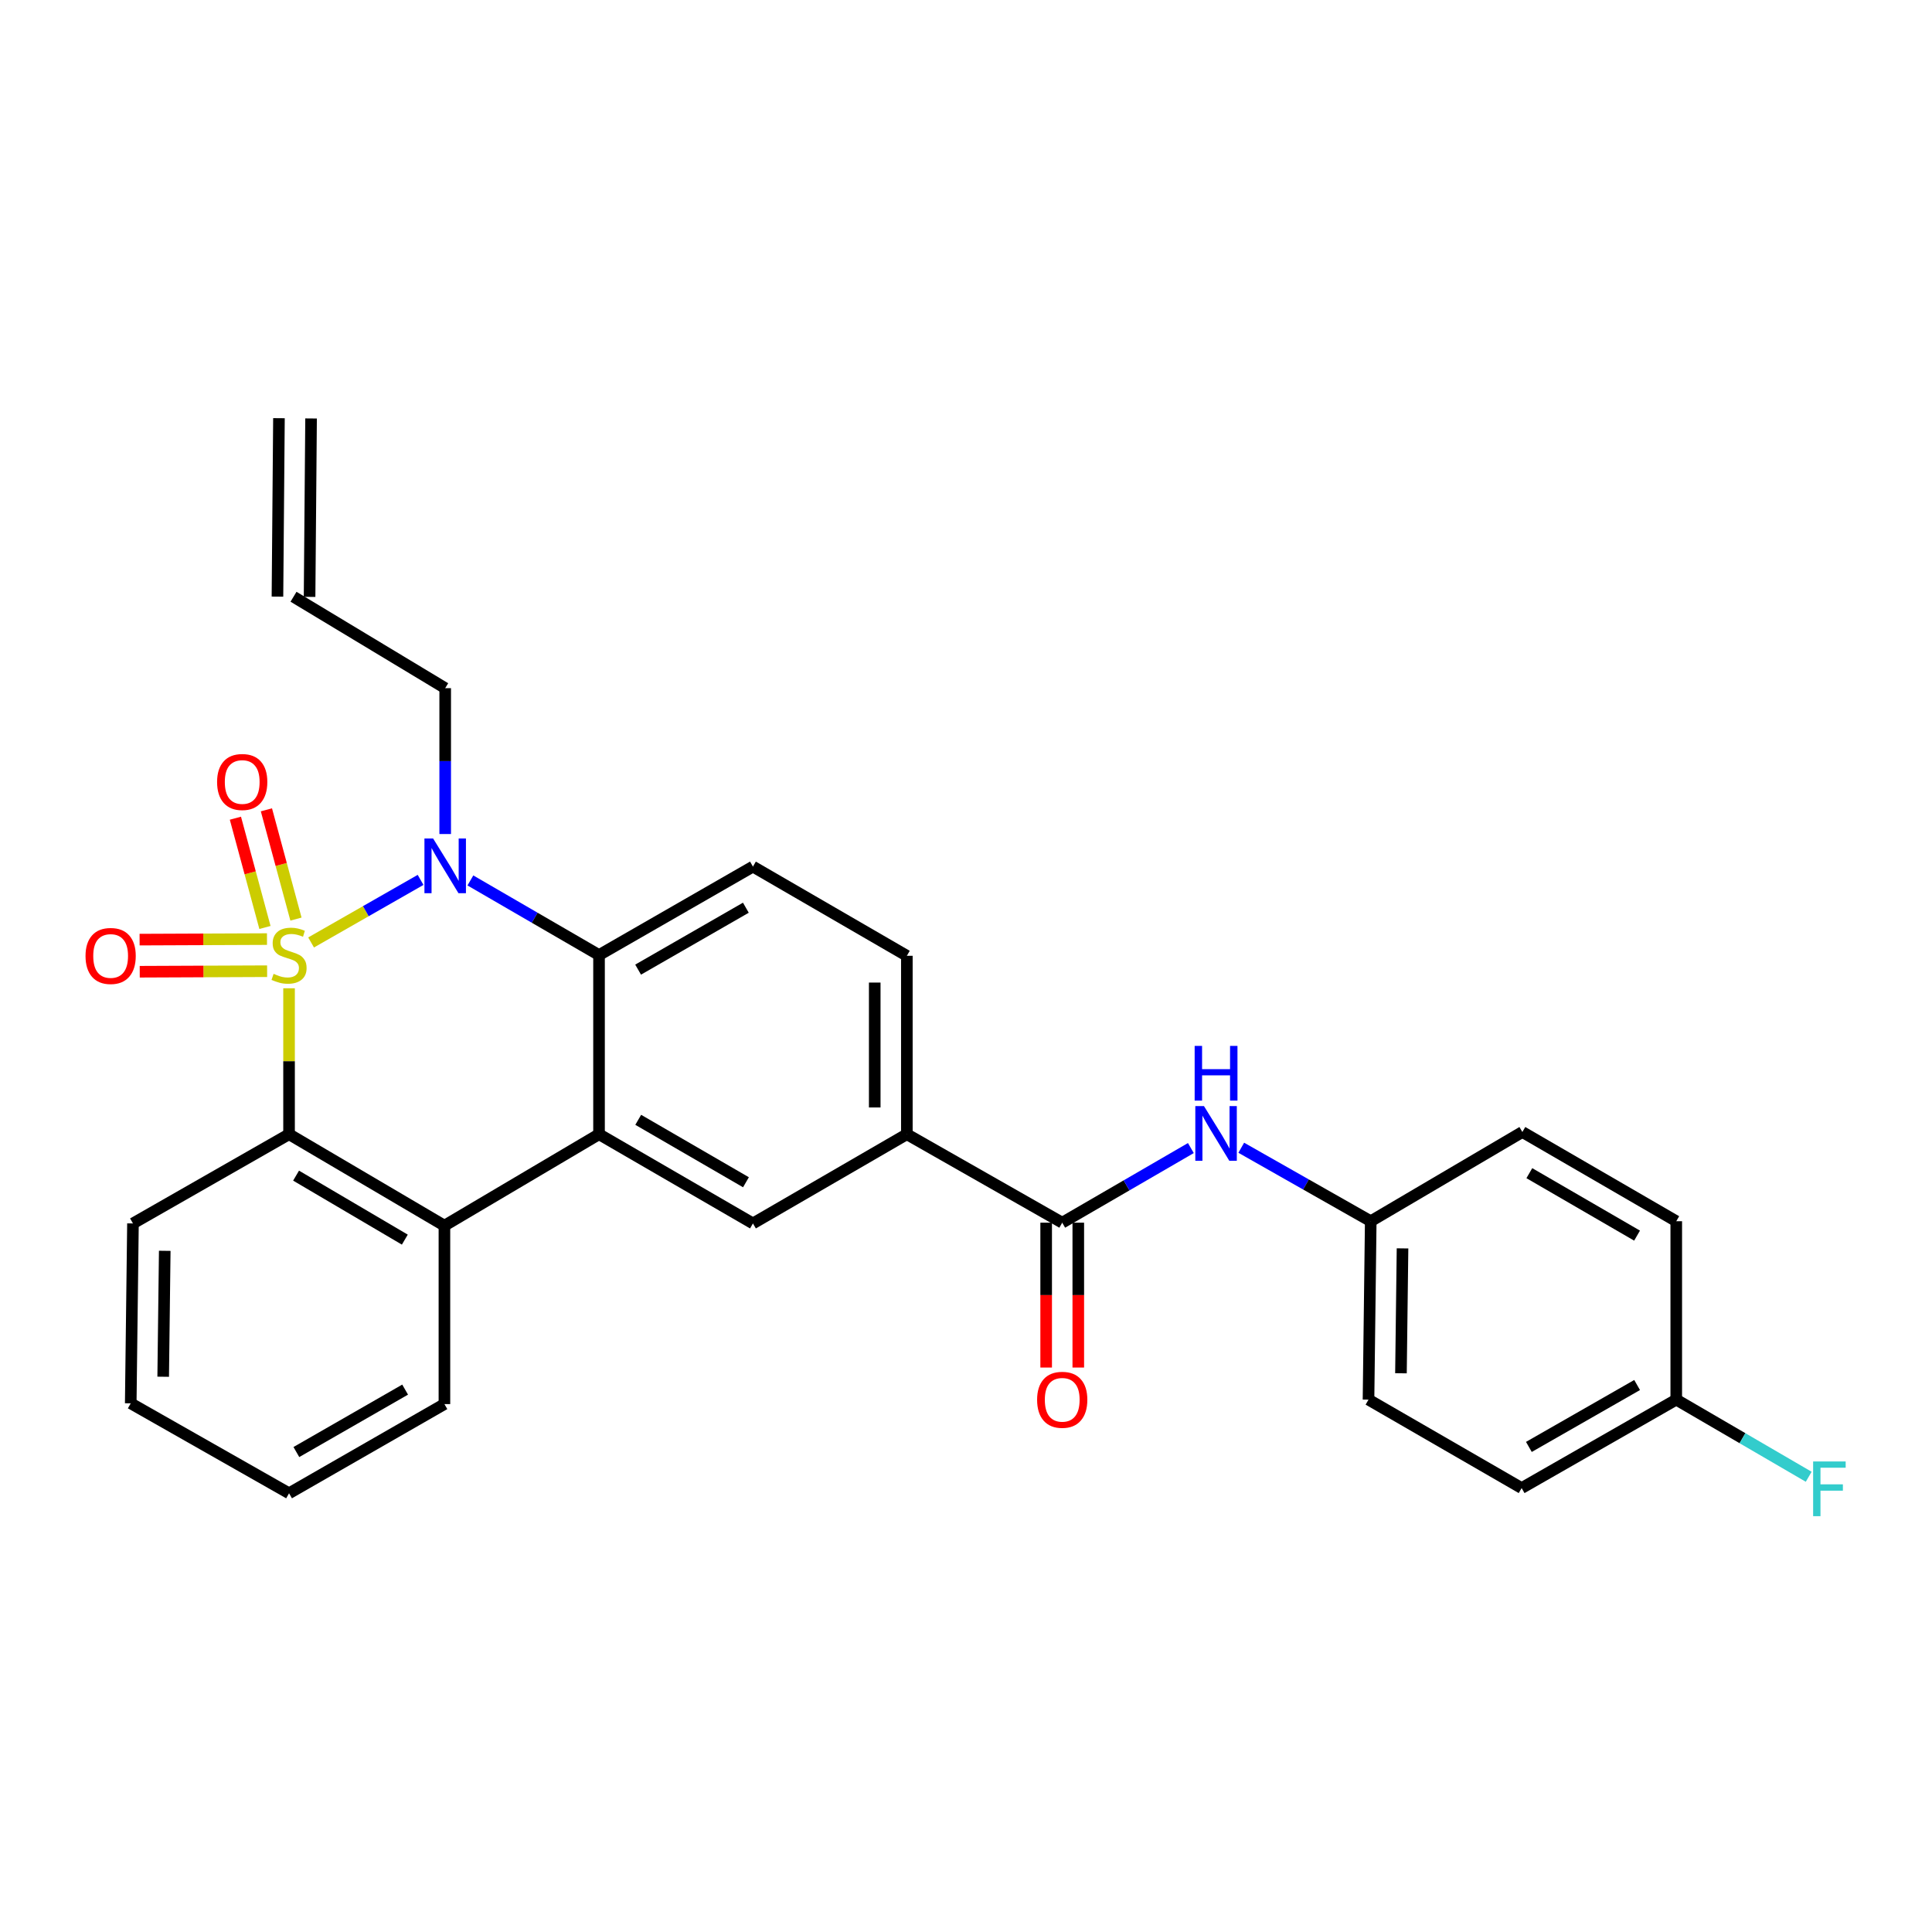 <?xml version='1.0' encoding='iso-8859-1'?>
<svg version='1.1' baseProfile='full'
              xmlns='http://www.w3.org/2000/svg'
                      xmlns:rdkit='http://www.rdkit.org/xml'
                      xmlns:xlink='http://www.w3.org/1999/xlink'
                  xml:space='preserve'
width='1000px' height='1000px' viewBox='0 0 1000 1000'>
<!-- END OF HEADER -->
<rect style='opacity:1.0;fill:#FFFFFF;stroke:none' width='1000' height='1000' x='0' y='0'> </rect>
<path class='bond-0' d='M 161.02,487.815 L 189.356,471.623' style='fill:none;fill-rule:evenodd;stroke:#CCCC00;stroke-width:6px;stroke-linecap:butt;stroke-linejoin:miter;stroke-opacity:1' />
<path class='bond-0' d='M 189.356,471.623 L 217.692,455.431' style='fill:none;fill-rule:evenodd;stroke:#0000FF;stroke-width:6px;stroke-linecap:butt;stroke-linejoin:miter;stroke-opacity:1' />
<path class='bond-1' d='M 149.612,511.532 L 149.612,549.304' style='fill:none;fill-rule:evenodd;stroke:#CCCC00;stroke-width:6px;stroke-linecap:butt;stroke-linejoin:miter;stroke-opacity:1' />
<path class='bond-1' d='M 149.612,549.304 L 149.612,587.075' style='fill:none;fill-rule:evenodd;stroke:#000000;stroke-width:6px;stroke-linecap:butt;stroke-linejoin:miter;stroke-opacity:1' />
<path class='bond-7' d='M 153.191,475.721 L 145.543,447.442' style='fill:none;fill-rule:evenodd;stroke:#CCCC00;stroke-width:6px;stroke-linecap:butt;stroke-linejoin:miter;stroke-opacity:1' />
<path class='bond-7' d='M 145.543,447.442 L 137.896,419.162' style='fill:none;fill-rule:evenodd;stroke:#FF0000;stroke-width:6px;stroke-linecap:butt;stroke-linejoin:miter;stroke-opacity:1' />
<path class='bond-7' d='M 137.142,480.061 L 129.494,451.782' style='fill:none;fill-rule:evenodd;stroke:#CCCC00;stroke-width:6px;stroke-linecap:butt;stroke-linejoin:miter;stroke-opacity:1' />
<path class='bond-7' d='M 129.494,451.782 L 121.847,423.502' style='fill:none;fill-rule:evenodd;stroke:#FF0000;stroke-width:6px;stroke-linecap:butt;stroke-linejoin:miter;stroke-opacity:1' />
<path class='bond-8' d='M 138.189,486.068 L 105.223,486.207' style='fill:none;fill-rule:evenodd;stroke:#CCCC00;stroke-width:6px;stroke-linecap:butt;stroke-linejoin:miter;stroke-opacity:1' />
<path class='bond-8' d='M 105.223,486.207 L 72.256,486.345' style='fill:none;fill-rule:evenodd;stroke:#FF0000;stroke-width:6px;stroke-linecap:butt;stroke-linejoin:miter;stroke-opacity:1' />
<path class='bond-8' d='M 138.259,502.694 L 105.293,502.832' style='fill:none;fill-rule:evenodd;stroke:#CCCC00;stroke-width:6px;stroke-linecap:butt;stroke-linejoin:miter;stroke-opacity:1' />
<path class='bond-8' d='M 105.293,502.832 L 72.326,502.971' style='fill:none;fill-rule:evenodd;stroke:#FF0000;stroke-width:6px;stroke-linecap:butt;stroke-linejoin:miter;stroke-opacity:1' />
<path class='bond-3' d='M 243.472,455.715 L 276.764,475.024' style='fill:none;fill-rule:evenodd;stroke:#0000FF;stroke-width:6px;stroke-linecap:butt;stroke-linejoin:miter;stroke-opacity:1' />
<path class='bond-3' d='M 276.764,475.024 L 310.057,494.333' style='fill:none;fill-rule:evenodd;stroke:#000000;stroke-width:6px;stroke-linecap:butt;stroke-linejoin:miter;stroke-opacity:1' />
<path class='bond-14' d='M 230.431,431.692 L 230.431,393.943' style='fill:none;fill-rule:evenodd;stroke:#0000FF;stroke-width:6px;stroke-linecap:butt;stroke-linejoin:miter;stroke-opacity:1' />
<path class='bond-14' d='M 230.431,393.943 L 230.431,356.194' style='fill:none;fill-rule:evenodd;stroke:#000000;stroke-width:6px;stroke-linecap:butt;stroke-linejoin:miter;stroke-opacity:1' />
<path class='bond-4' d='M 149.612,587.075 L 230.033,634.402' style='fill:none;fill-rule:evenodd;stroke:#000000;stroke-width:6px;stroke-linecap:butt;stroke-linejoin:miter;stroke-opacity:1' />
<path class='bond-4' d='M 153.243,608.503 L 209.538,641.632' style='fill:none;fill-rule:evenodd;stroke:#000000;stroke-width:6px;stroke-linecap:butt;stroke-linejoin:miter;stroke-opacity:1' />
<path class='bond-19' d='M 149.612,587.075 L 68.822,633.248' style='fill:none;fill-rule:evenodd;stroke:#000000;stroke-width:6px;stroke-linecap:butt;stroke-linejoin:miter;stroke-opacity:1' />
<path class='bond-2' d='M 310.057,587.075 L 230.033,634.402' style='fill:none;fill-rule:evenodd;stroke:#000000;stroke-width:6px;stroke-linecap:butt;stroke-linejoin:miter;stroke-opacity:1' />
<path class='bond-6' d='M 310.057,587.075 L 389.721,633.248' style='fill:none;fill-rule:evenodd;stroke:#000000;stroke-width:6px;stroke-linecap:butt;stroke-linejoin:miter;stroke-opacity:1' />
<path class='bond-6' d='M 330.344,579.617 L 386.108,611.938' style='fill:none;fill-rule:evenodd;stroke:#000000;stroke-width:6px;stroke-linecap:butt;stroke-linejoin:miter;stroke-opacity:1' />
<path class='bond-28' d='M 310.057,587.075 L 310.057,494.333' style='fill:none;fill-rule:evenodd;stroke:#000000;stroke-width:6px;stroke-linecap:butt;stroke-linejoin:miter;stroke-opacity:1' />
<path class='bond-11' d='M 310.057,494.333 L 389.721,448.549' style='fill:none;fill-rule:evenodd;stroke:#000000;stroke-width:6px;stroke-linecap:butt;stroke-linejoin:miter;stroke-opacity:1' />
<path class='bond-11' d='M 330.291,501.88 L 386.055,469.831' style='fill:none;fill-rule:evenodd;stroke:#000000;stroke-width:6px;stroke-linecap:butt;stroke-linejoin:miter;stroke-opacity:1' />
<path class='bond-23' d='M 230.033,634.402 L 230.033,726.757' style='fill:none;fill-rule:evenodd;stroke:#000000;stroke-width:6px;stroke-linecap:butt;stroke-linejoin:miter;stroke-opacity:1' />
<path class='bond-5' d='M 549.805,632.86 L 469.384,587.075' style='fill:none;fill-rule:evenodd;stroke:#000000;stroke-width:6px;stroke-linecap:butt;stroke-linejoin:miter;stroke-opacity:1' />
<path class='bond-10' d='M 549.805,632.86 L 583.098,613.547' style='fill:none;fill-rule:evenodd;stroke:#000000;stroke-width:6px;stroke-linecap:butt;stroke-linejoin:miter;stroke-opacity:1' />
<path class='bond-10' d='M 583.098,613.547 L 616.39,594.234' style='fill:none;fill-rule:evenodd;stroke:#0000FF;stroke-width:6px;stroke-linecap:butt;stroke-linejoin:miter;stroke-opacity:1' />
<path class='bond-12' d='M 541.492,632.86 L 541.492,670.349' style='fill:none;fill-rule:evenodd;stroke:#000000;stroke-width:6px;stroke-linecap:butt;stroke-linejoin:miter;stroke-opacity:1' />
<path class='bond-12' d='M 541.492,670.349 L 541.492,707.838' style='fill:none;fill-rule:evenodd;stroke:#FF0000;stroke-width:6px;stroke-linecap:butt;stroke-linejoin:miter;stroke-opacity:1' />
<path class='bond-12' d='M 558.118,632.86 L 558.118,670.349' style='fill:none;fill-rule:evenodd;stroke:#000000;stroke-width:6px;stroke-linecap:butt;stroke-linejoin:miter;stroke-opacity:1' />
<path class='bond-12' d='M 558.118,670.349 L 558.118,707.838' style='fill:none;fill-rule:evenodd;stroke:#FF0000;stroke-width:6px;stroke-linecap:butt;stroke-linejoin:miter;stroke-opacity:1' />
<path class='bond-9' d='M 389.721,633.248 L 469.384,587.075' style='fill:none;fill-rule:evenodd;stroke:#000000;stroke-width:6px;stroke-linecap:butt;stroke-linejoin:miter;stroke-opacity:1' />
<path class='bond-30' d='M 469.384,587.075 L 469.384,494.721' style='fill:none;fill-rule:evenodd;stroke:#000000;stroke-width:6px;stroke-linecap:butt;stroke-linejoin:miter;stroke-opacity:1' />
<path class='bond-30' d='M 452.759,573.222 L 452.759,508.574' style='fill:none;fill-rule:evenodd;stroke:#000000;stroke-width:6px;stroke-linecap:butt;stroke-linejoin:miter;stroke-opacity:1' />
<path class='bond-16' d='M 642.473,594.07 L 675.983,613.086' style='fill:none;fill-rule:evenodd;stroke:#0000FF;stroke-width:6px;stroke-linecap:butt;stroke-linejoin:miter;stroke-opacity:1' />
<path class='bond-16' d='M 675.983,613.086 L 709.492,632.103' style='fill:none;fill-rule:evenodd;stroke:#000000;stroke-width:6px;stroke-linecap:butt;stroke-linejoin:miter;stroke-opacity:1' />
<path class='bond-13' d='M 389.721,448.549 L 469.384,494.721' style='fill:none;fill-rule:evenodd;stroke:#000000;stroke-width:6px;stroke-linecap:butt;stroke-linejoin:miter;stroke-opacity:1' />
<path class='bond-15' d='M 230.431,356.194 L 151.922,308.876' style='fill:none;fill-rule:evenodd;stroke:#000000;stroke-width:6px;stroke-linecap:butt;stroke-linejoin:miter;stroke-opacity:1' />
<path class='bond-17' d='M 160.234,308.946 L 161.01,216.592' style='fill:none;fill-rule:evenodd;stroke:#000000;stroke-width:6px;stroke-linecap:butt;stroke-linejoin:miter;stroke-opacity:1' />
<path class='bond-17' d='M 143.609,308.807 L 144.385,216.452' style='fill:none;fill-rule:evenodd;stroke:#000000;stroke-width:6px;stroke-linecap:butt;stroke-linejoin:miter;stroke-opacity:1' />
<path class='bond-21' d='M 709.492,632.103 L 787.974,585.921' style='fill:none;fill-rule:evenodd;stroke:#000000;stroke-width:6px;stroke-linecap:butt;stroke-linejoin:miter;stroke-opacity:1' />
<path class='bond-22' d='M 709.492,632.103 L 708.338,724.448' style='fill:none;fill-rule:evenodd;stroke:#000000;stroke-width:6px;stroke-linecap:butt;stroke-linejoin:miter;stroke-opacity:1' />
<path class='bond-22' d='M 725.943,646.162 L 725.135,710.804' style='fill:none;fill-rule:evenodd;stroke:#000000;stroke-width:6px;stroke-linecap:butt;stroke-linejoin:miter;stroke-opacity:1' />
<path class='bond-18' d='M 867.628,724.448 L 787.595,770.223' style='fill:none;fill-rule:evenodd;stroke:#000000;stroke-width:6px;stroke-linecap:butt;stroke-linejoin:miter;stroke-opacity:1' />
<path class='bond-18' d='M 847.369,716.882 L 791.346,748.925' style='fill:none;fill-rule:evenodd;stroke:#000000;stroke-width:6px;stroke-linecap:butt;stroke-linejoin:miter;stroke-opacity:1' />
<path class='bond-20' d='M 867.628,724.448 L 901.905,744.41' style='fill:none;fill-rule:evenodd;stroke:#000000;stroke-width:6px;stroke-linecap:butt;stroke-linejoin:miter;stroke-opacity:1' />
<path class='bond-20' d='M 901.905,744.41 L 936.181,764.372' style='fill:none;fill-rule:evenodd;stroke:#33CCCC;stroke-width:6px;stroke-linecap:butt;stroke-linejoin:miter;stroke-opacity:1' />
<path class='bond-31' d='M 867.628,724.448 L 867.628,632.103' style='fill:none;fill-rule:evenodd;stroke:#000000;stroke-width:6px;stroke-linecap:butt;stroke-linejoin:miter;stroke-opacity:1' />
<path class='bond-26' d='M 68.822,633.248 L 67.668,726.36' style='fill:none;fill-rule:evenodd;stroke:#000000;stroke-width:6px;stroke-linecap:butt;stroke-linejoin:miter;stroke-opacity:1' />
<path class='bond-26' d='M 85.273,647.421 L 84.465,712.599' style='fill:none;fill-rule:evenodd;stroke:#000000;stroke-width:6px;stroke-linecap:butt;stroke-linejoin:miter;stroke-opacity:1' />
<path class='bond-24' d='M 787.974,585.921 L 867.628,632.103' style='fill:none;fill-rule:evenodd;stroke:#000000;stroke-width:6px;stroke-linecap:butt;stroke-linejoin:miter;stroke-opacity:1' />
<path class='bond-24' d='M 791.583,607.231 L 847.341,639.558' style='fill:none;fill-rule:evenodd;stroke:#000000;stroke-width:6px;stroke-linecap:butt;stroke-linejoin:miter;stroke-opacity:1' />
<path class='bond-25' d='M 708.338,724.448 L 787.595,770.223' style='fill:none;fill-rule:evenodd;stroke:#000000;stroke-width:6px;stroke-linecap:butt;stroke-linejoin:miter;stroke-opacity:1' />
<path class='bond-29' d='M 230.033,726.757 L 149.612,772.92' style='fill:none;fill-rule:evenodd;stroke:#000000;stroke-width:6px;stroke-linecap:butt;stroke-linejoin:miter;stroke-opacity:1' />
<path class='bond-29' d='M 209.694,719.262 L 153.399,751.577' style='fill:none;fill-rule:evenodd;stroke:#000000;stroke-width:6px;stroke-linecap:butt;stroke-linejoin:miter;stroke-opacity:1' />
<path class='bond-27' d='M 67.668,726.36 L 149.612,772.92' style='fill:none;fill-rule:evenodd;stroke:#000000;stroke-width:6px;stroke-linecap:butt;stroke-linejoin:miter;stroke-opacity:1' />
<path  class='atom-0' d='M 141.612 504.053
Q 141.932 504.173, 143.252 504.733
Q 144.572 505.293, 146.012 505.653
Q 147.492 505.973, 148.932 505.973
Q 151.612 505.973, 153.172 504.693
Q 154.732 503.373, 154.732 501.093
Q 154.732 499.533, 153.932 498.573
Q 153.172 497.613, 151.972 497.093
Q 150.772 496.573, 148.772 495.973
Q 146.252 495.213, 144.732 494.493
Q 143.252 493.773, 142.172 492.253
Q 141.132 490.733, 141.132 488.173
Q 141.132 484.613, 143.532 482.413
Q 145.972 480.213, 150.772 480.213
Q 154.052 480.213, 157.772 481.773
L 156.852 484.853
Q 153.452 483.453, 150.892 483.453
Q 148.132 483.453, 146.612 484.613
Q 145.092 485.733, 145.132 487.693
Q 145.132 489.213, 145.892 490.133
Q 146.692 491.053, 147.812 491.573
Q 148.972 492.093, 150.892 492.693
Q 153.452 493.493, 154.972 494.293
Q 156.492 495.093, 157.572 496.733
Q 158.692 498.333, 158.692 501.093
Q 158.692 505.013, 156.052 507.133
Q 153.452 509.213, 149.092 509.213
Q 146.572 509.213, 144.652 508.653
Q 142.772 508.133, 140.532 507.213
L 141.612 504.053
' fill='#CCCC00'/>
<path  class='atom-1' d='M 224.171 433.991
L 233.451 448.991
Q 234.371 450.471, 235.851 453.151
Q 237.331 455.831, 237.411 455.991
L 237.411 433.991
L 241.171 433.991
L 241.171 462.311
L 237.291 462.311
L 227.331 445.911
Q 226.171 443.991, 224.931 441.791
Q 223.731 439.591, 223.371 438.911
L 223.371 462.311
L 219.691 462.311
L 219.691 433.991
L 224.171 433.991
' fill='#0000FF'/>
<path  class='atom-8' d='M 112.367 404.756
Q 112.367 397.956, 115.727 394.156
Q 119.087 390.356, 125.367 390.356
Q 131.647 390.356, 135.007 394.156
Q 138.367 397.956, 138.367 404.756
Q 138.367 411.636, 134.967 415.556
Q 131.567 419.436, 125.367 419.436
Q 119.127 419.436, 115.727 415.556
Q 112.367 411.676, 112.367 404.756
M 125.367 416.236
Q 129.687 416.236, 132.007 413.356
Q 134.367 410.436, 134.367 404.756
Q 134.367 399.196, 132.007 396.396
Q 129.687 393.556, 125.367 393.556
Q 121.047 393.556, 118.687 396.356
Q 116.367 399.156, 116.367 404.756
Q 116.367 410.476, 118.687 413.356
Q 121.047 416.236, 125.367 416.236
' fill='#FF0000'/>
<path  class='atom-9' d='M 44.267 494.801
Q 44.267 488.001, 47.627 484.201
Q 50.987 480.401, 57.267 480.401
Q 63.547 480.401, 66.907 484.201
Q 70.267 488.001, 70.267 494.801
Q 70.267 501.681, 66.867 505.601
Q 63.467 509.481, 57.267 509.481
Q 51.027 509.481, 47.627 505.601
Q 44.267 501.721, 44.267 494.801
M 57.267 506.281
Q 61.587 506.281, 63.907 503.401
Q 66.267 500.481, 66.267 494.801
Q 66.267 489.241, 63.907 486.441
Q 61.587 483.601, 57.267 483.601
Q 52.947 483.601, 50.587 486.401
Q 48.267 489.201, 48.267 494.801
Q 48.267 500.521, 50.587 503.401
Q 52.947 506.281, 57.267 506.281
' fill='#FF0000'/>
<path  class='atom-11' d='M 623.172 572.509
L 632.452 587.509
Q 633.372 588.989, 634.852 591.669
Q 636.332 594.349, 636.412 594.509
L 636.412 572.509
L 640.172 572.509
L 640.172 600.829
L 636.292 600.829
L 626.332 584.429
Q 625.172 582.509, 623.932 580.309
Q 622.732 578.109, 622.372 577.429
L 622.372 600.829
L 618.692 600.829
L 618.692 572.509
L 623.172 572.509
' fill='#0000FF'/>
<path  class='atom-11' d='M 618.352 541.357
L 622.192 541.357
L 622.192 553.397
L 636.672 553.397
L 636.672 541.357
L 640.512 541.357
L 640.512 569.677
L 636.672 569.677
L 636.672 556.597
L 622.192 556.597
L 622.192 569.677
L 618.352 569.677
L 618.352 541.357
' fill='#0000FF'/>
<path  class='atom-13' d='M 536.805 724.528
Q 536.805 717.728, 540.165 713.928
Q 543.525 710.128, 549.805 710.128
Q 556.085 710.128, 559.445 713.928
Q 562.805 717.728, 562.805 724.528
Q 562.805 731.408, 559.405 735.328
Q 556.005 739.208, 549.805 739.208
Q 543.565 739.208, 540.165 735.328
Q 536.805 731.448, 536.805 724.528
M 549.805 736.008
Q 554.125 736.008, 556.445 733.128
Q 558.805 730.208, 558.805 724.528
Q 558.805 718.968, 556.445 716.168
Q 554.125 713.328, 549.805 713.328
Q 545.485 713.328, 543.125 716.128
Q 540.805 718.928, 540.805 724.528
Q 540.805 730.248, 543.125 733.128
Q 545.485 736.008, 549.805 736.008
' fill='#FF0000'/>
<path  class='atom-21' d='M 938.474 756.451
L 955.314 756.451
L 955.314 759.691
L 942.274 759.691
L 942.274 768.291
L 953.874 768.291
L 953.874 771.571
L 942.274 771.571
L 942.274 784.771
L 938.474 784.771
L 938.474 756.451
' fill='#33CCCC'/>
</svg>
